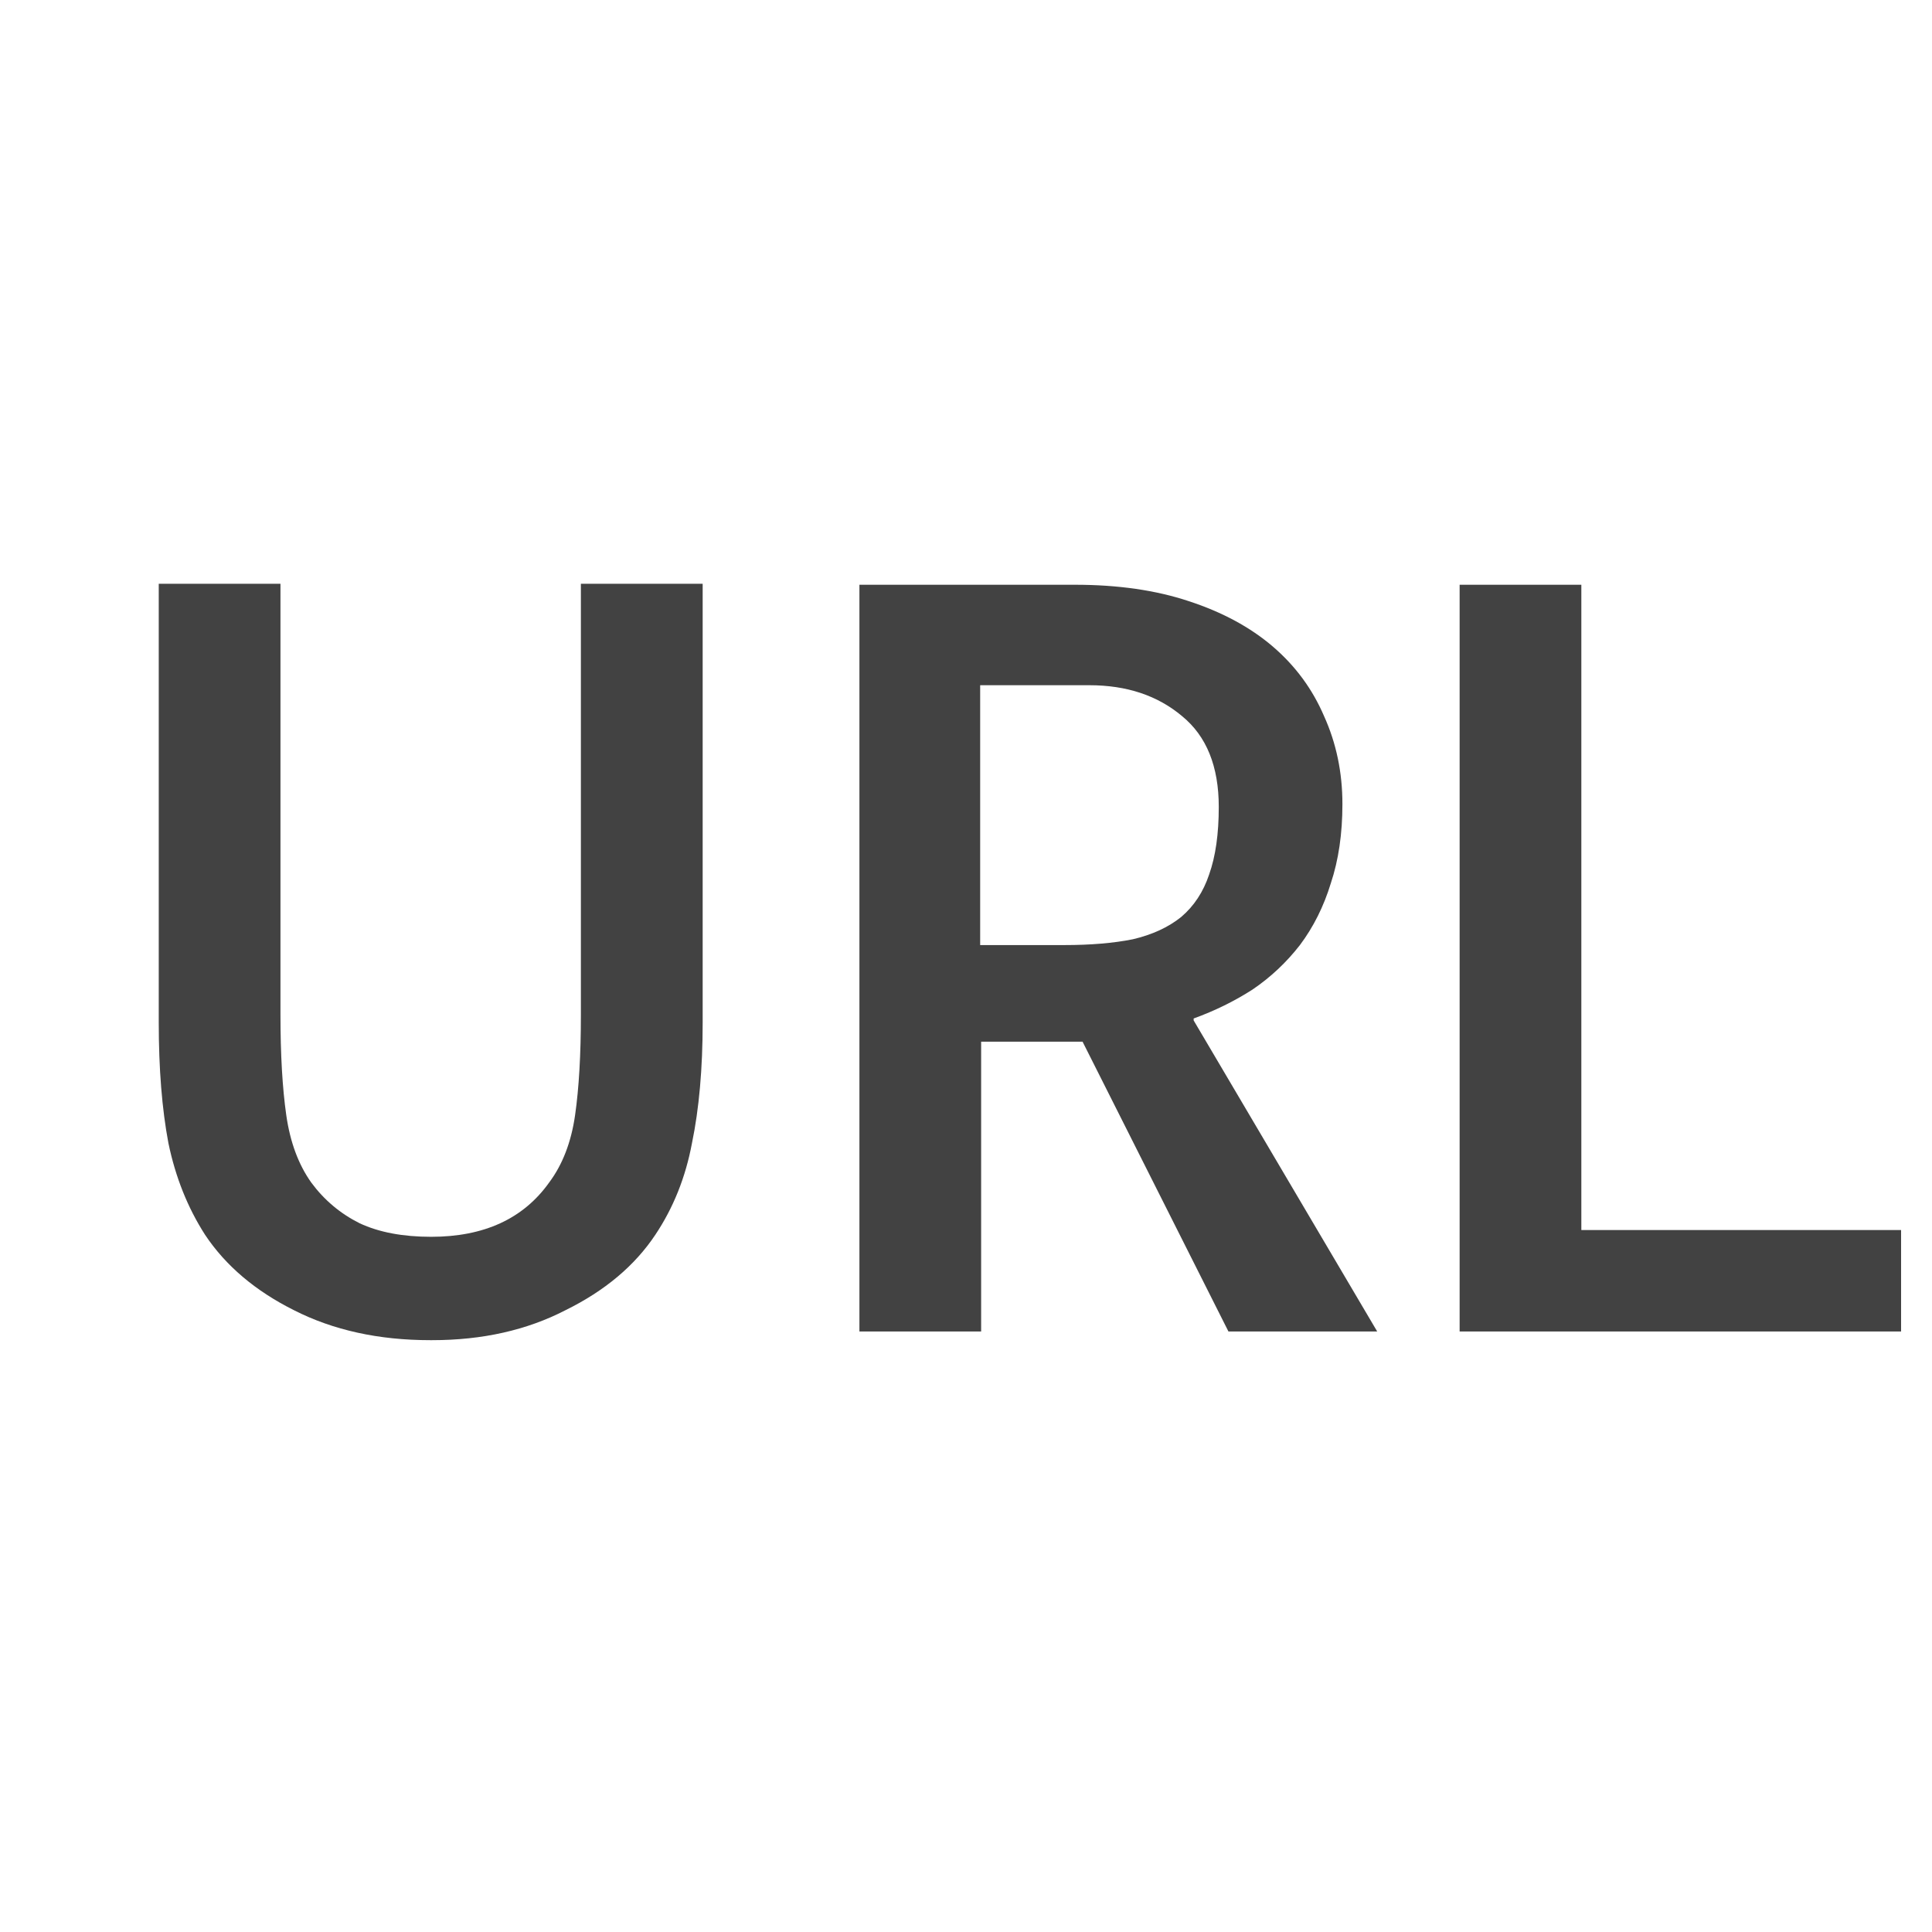 <svg width="30" height="30" viewBox="0 0 30 30" fill="none" xmlns="http://www.w3.org/2000/svg">
<path d="M6.71 20.81H6.68C5.88 20.81 5.175 20.655 4.565 20.345C3.965 20.045 3.505 19.655 3.185 19.175C2.915 18.755 2.725 18.28 2.615 17.75C2.515 17.22 2.465 16.595 2.465 15.875V9.065H4.355V15.755C4.355 16.375 4.385 16.895 4.445 17.315C4.505 17.735 4.635 18.085 4.835 18.365C5.035 18.635 5.285 18.845 5.585 18.995C5.885 19.135 6.255 19.205 6.695 19.205C7.515 19.205 8.125 18.925 8.525 18.365C8.735 18.085 8.87 17.735 8.93 17.315C8.99 16.895 9.02 16.375 9.02 15.755V9.065H10.911V15.875C10.911 16.595 10.855 17.22 10.745 17.75C10.646 18.28 10.456 18.755 10.175 19.175C9.855 19.655 9.39 20.045 8.78 20.345C8.18 20.655 7.49 20.81 6.71 20.81ZM18.535 15.815V15.845L21.385 20.675H19.075L16.81 16.175H15.235V20.675H13.345V9.08H16.69C17.36 9.08 17.95 9.165 18.46 9.335C18.98 9.505 19.415 9.74 19.765 10.04C20.115 10.34 20.38 10.7 20.56 11.12C20.75 11.54 20.845 11.995 20.845 12.485C20.845 12.945 20.785 13.355 20.665 13.715C20.555 14.075 20.395 14.395 20.185 14.675C19.975 14.945 19.73 15.175 19.45 15.365C19.17 15.545 18.865 15.695 18.535 15.815ZM18.925 12.53C18.925 11.9 18.735 11.43 18.355 11.12C17.975 10.8 17.495 10.64 16.915 10.64H15.22V14.675H16.525C16.935 14.675 17.29 14.645 17.59 14.585C17.89 14.515 18.14 14.4 18.34 14.24C18.54 14.07 18.685 13.85 18.775 13.58C18.875 13.3 18.925 12.95 18.925 12.53ZM29.52 19.1V20.675H22.665V9.08H24.555V19.1H29.52Z" fill="#424242"/>
</svg>
